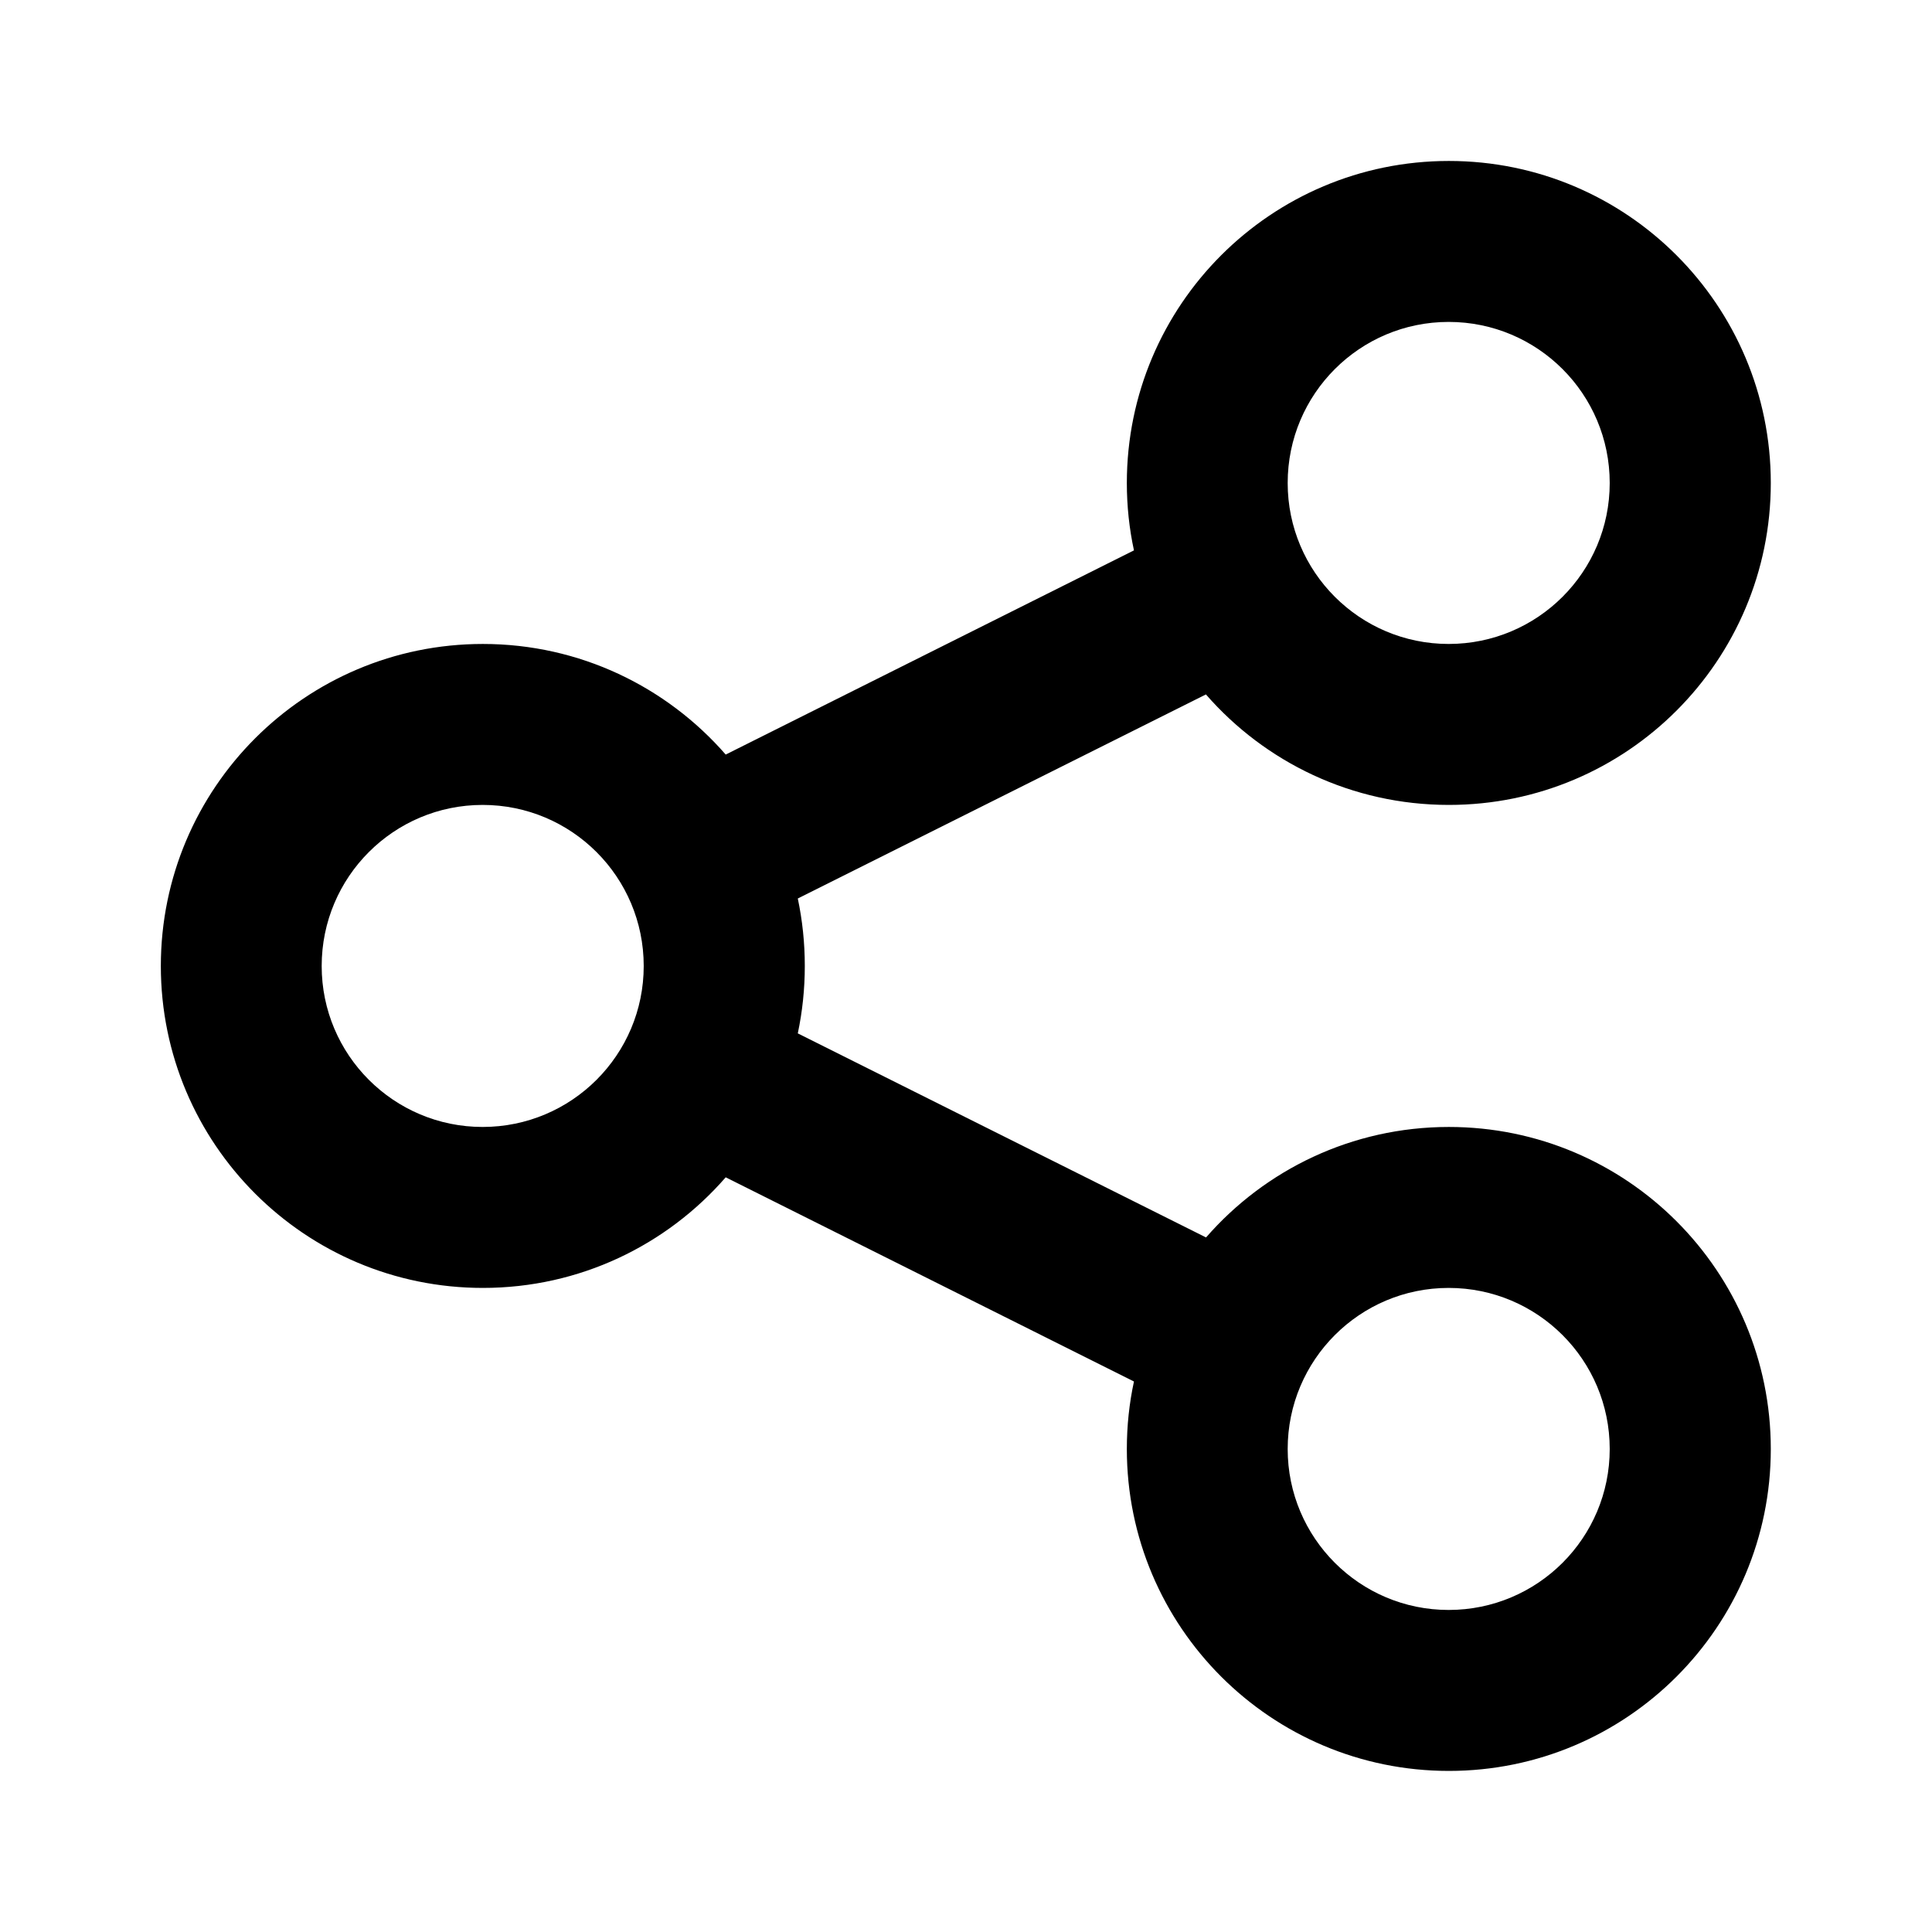 <svg width="16" height="16" viewBox="0 0 16 16" fill="none" xmlns="http://www.w3.org/2000/svg">
<path id="icon" fill-rule="evenodd" clip-rule="evenodd" d="M9.332 4C9.332 4.191 9.352 4.378 9.391 4.558L6.01 6.249C5.521 5.688 4.801 5.333 3.999 5.333C2.526 5.333 1.332 6.527 1.332 8C1.332 9.472 2.526 10.666 3.999 10.666C4.801 10.666 5.521 10.312 6.01 9.75L9.391 11.441C9.352 11.621 9.332 11.808 9.332 12C9.332 13.472 10.526 14.666 11.999 14.666C13.472 14.666 14.665 13.472 14.665 12C14.665 10.527 13.472 9.333 11.999 9.333C11.196 9.333 10.476 9.688 9.988 10.248L6.607 8.558C6.645 8.378 6.665 8.191 6.665 8C6.665 7.808 6.645 7.621 6.607 7.441L9.987 5.751C10.476 6.312 11.196 6.666 11.999 6.666C13.472 6.666 14.665 5.472 14.665 4C14.665 2.527 13.472 1.333 11.999 1.333C10.526 1.333 9.332 2.527 9.332 4ZM5.331 8C5.331 8.736 4.734 9.333 3.997 9.333C3.261 9.333 2.664 8.736 2.664 8C2.664 7.263 3.261 6.666 3.997 6.666C4.734 6.666 5.331 7.263 5.331 8ZM11.997 5.333C12.734 5.333 13.331 4.736 13.331 4C13.331 3.263 12.734 2.666 11.997 2.666C11.261 2.666 10.664 3.263 10.664 4C10.664 4.736 11.261 5.333 11.997 5.333ZM13.331 12C13.331 12.736 12.734 13.333 11.997 13.333C11.261 13.333 10.664 12.736 10.664 12C10.664 11.263 11.261 10.666 11.997 10.666C12.734 10.666 13.331 11.263 13.331 12Z" fill="currentColor"/>
</svg>
